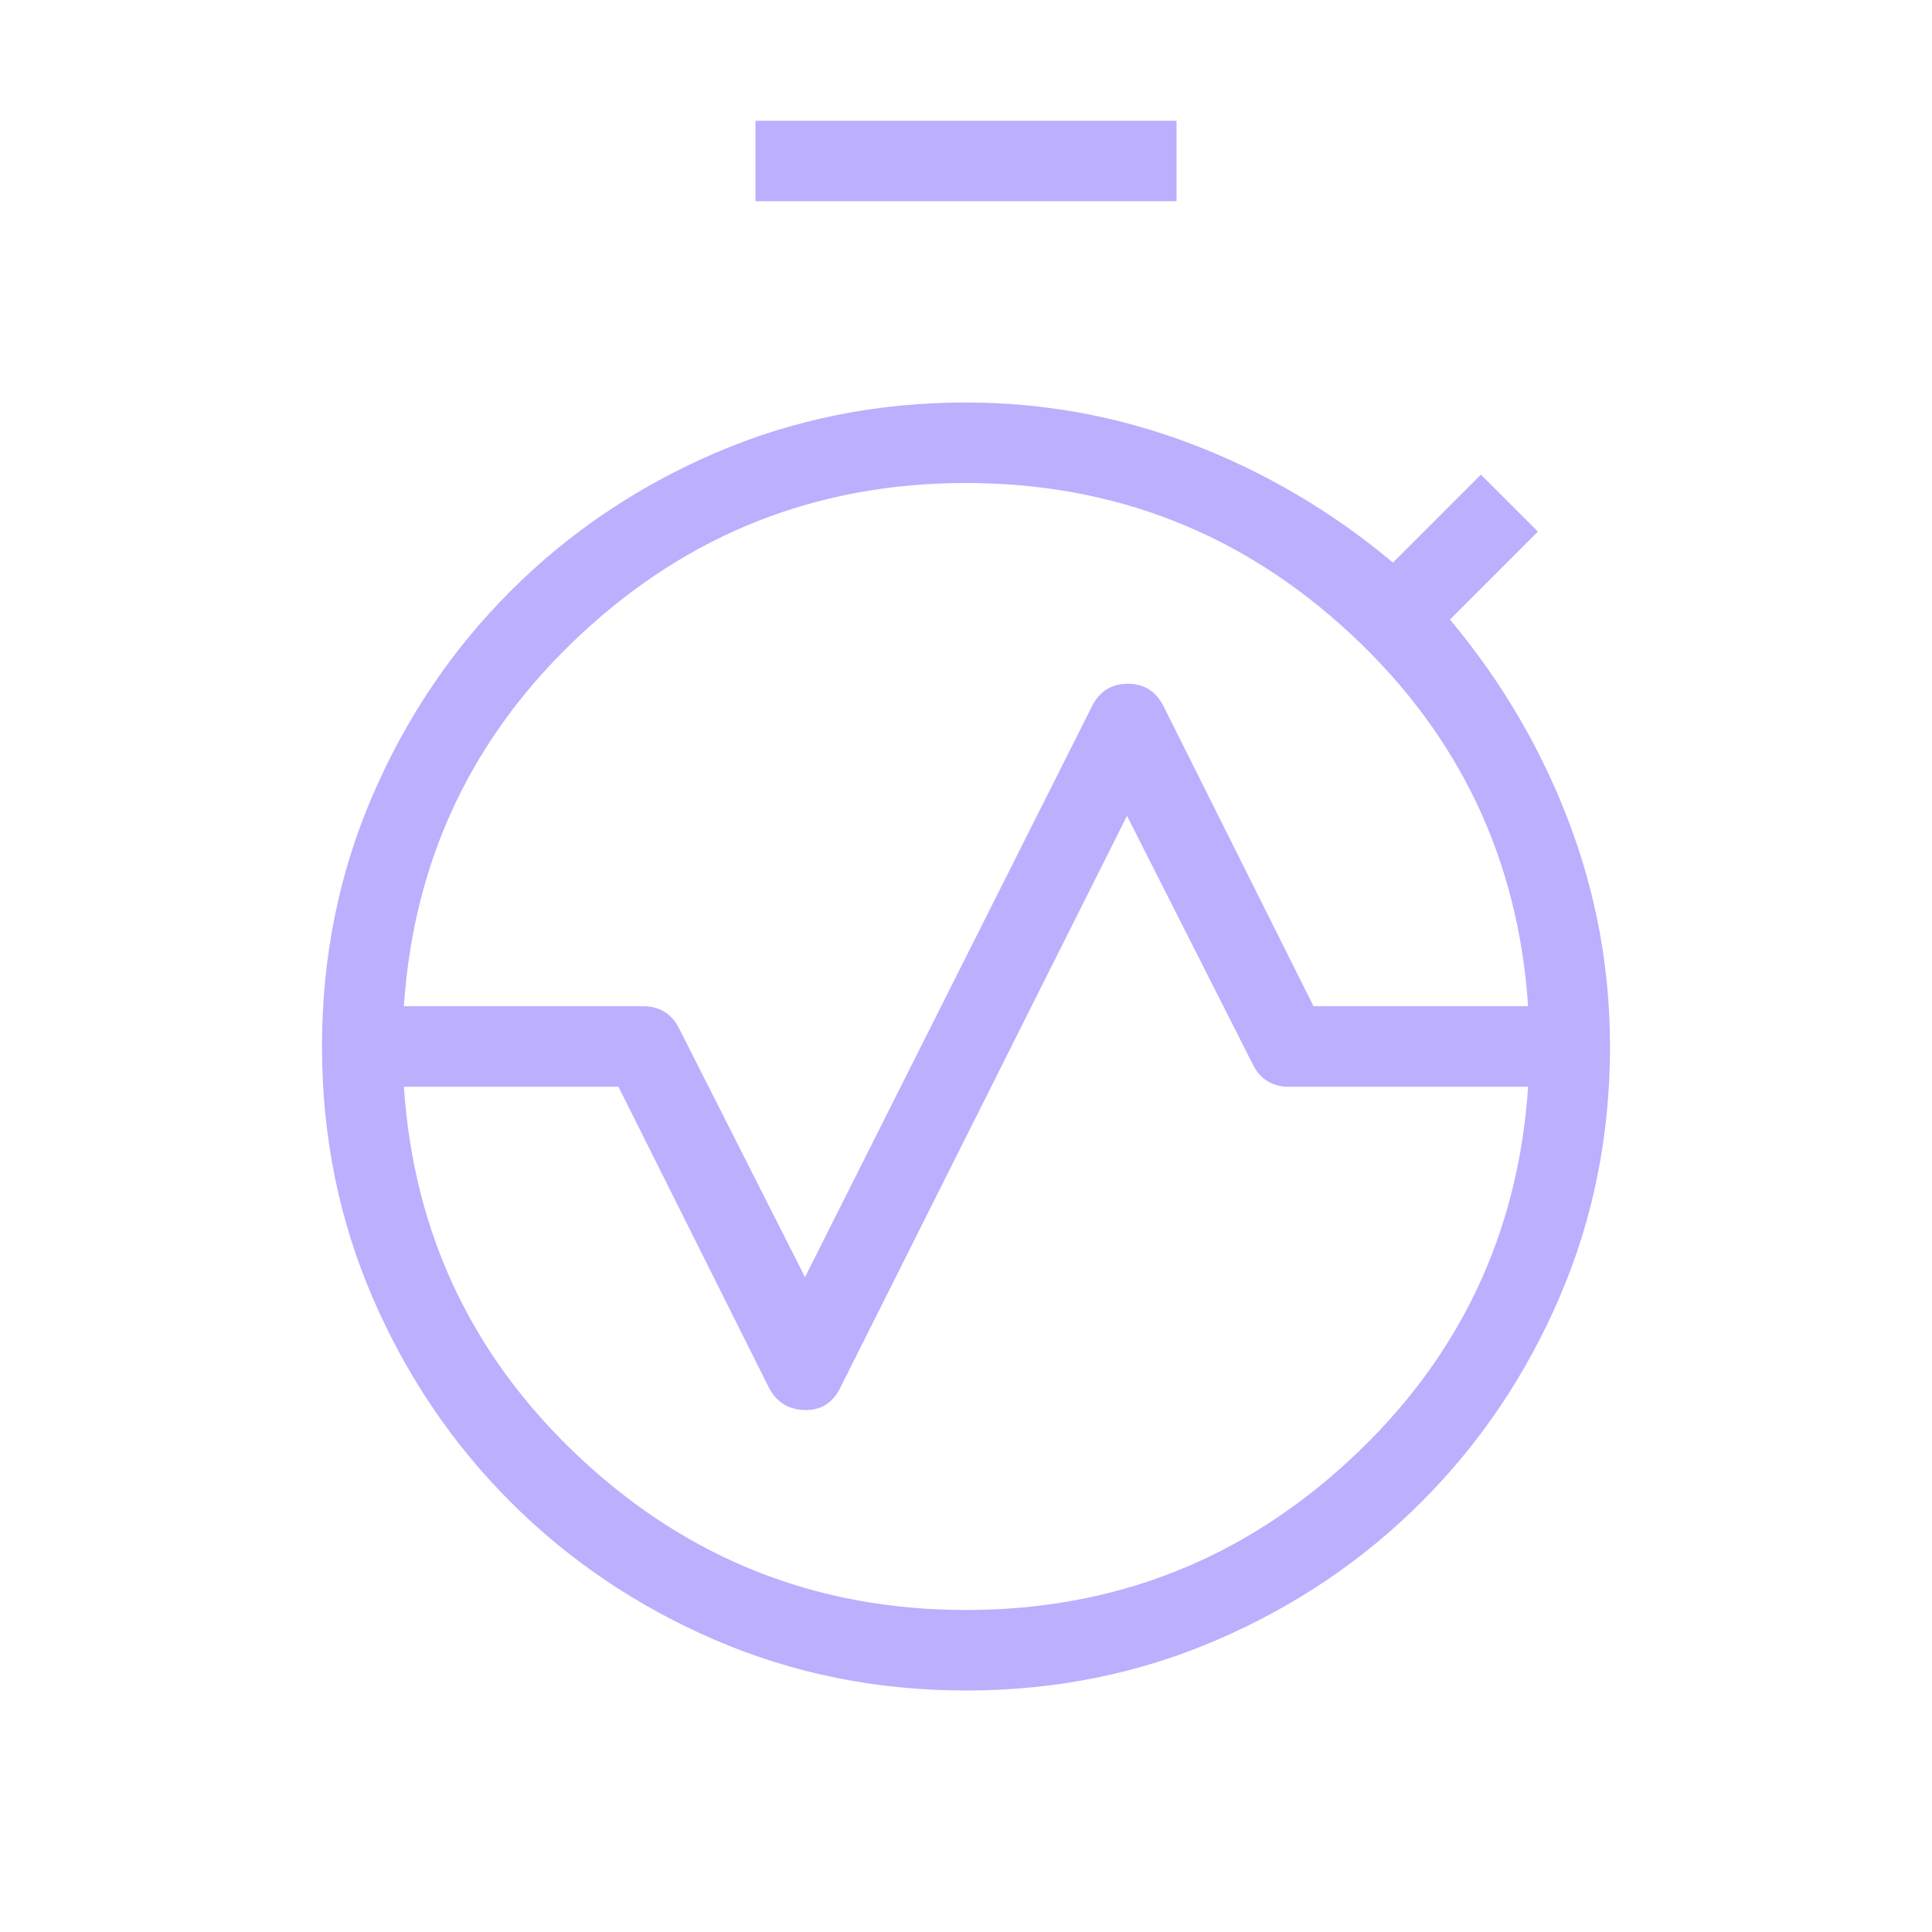 <svg xmlns="http://www.w3.org/2000/svg" height="24px" viewBox="0 -960 960 960" width="24px" fill="#BBAFFE"><path d="M200.69-460H320q5.62 0 10.23 2.81 4.62 2.81 7.31 8.42L400-325.38l142.46-283.39q5.62-11.46 17.92-11.46 12.31 0 17.93 11.46L652.69-460h106.62q-7.31-109.69-88-184.85Q590.62-720 480-720t-191.31 75.15Q208-569.69 200.69-460ZM480-160q110.62 0 191.31-75.15 80.69-75.16 88-184.85H640q-5.62 0-10.23-2.81-4.62-2.81-7.31-8.42L560-554.62 417.54-270.46q-5.62 11.46-17.92 11.08-12.31-.39-17.93-11.85L307.31-420H200.69q7.31 109.69 88 184.85Q369.38-160 480-160Zm0 40q-66.31 0-124.5-25.04t-101.81-68.65q-43.61-43.62-68.65-101.81Q160-373.69 160-440h40q0 116 82 198t198 82q116 0 198-82t82-198h40q0 66.31-25.04 124.5t-68.65 101.81q-43.62 43.61-101.81 68.65Q546.31-120 480-120ZM160-440q0-66.31 25.04-124.5t68.65-101.81q43.62-43.61 101.81-68.65Q413.69-760 480-760q58.15 0 112.46 20.77 54.31 20.77 99.69 58.77l43.7-43.69 28.3 28.3-43.69 43.7q38 45.38 58.77 99.69Q800-498.15 800-440h-40q0-116-82-198t-198-82q-116 0-198 82t-82 198h-40Zm215.38-420v-40h209.24v40H375.38ZM480-160q-116 0-198-82t-82-198q0-116 82-198t198-82q116 0 198 82t82 198q0 116-82 198t-198 82Zm0-280Z"></path></svg>